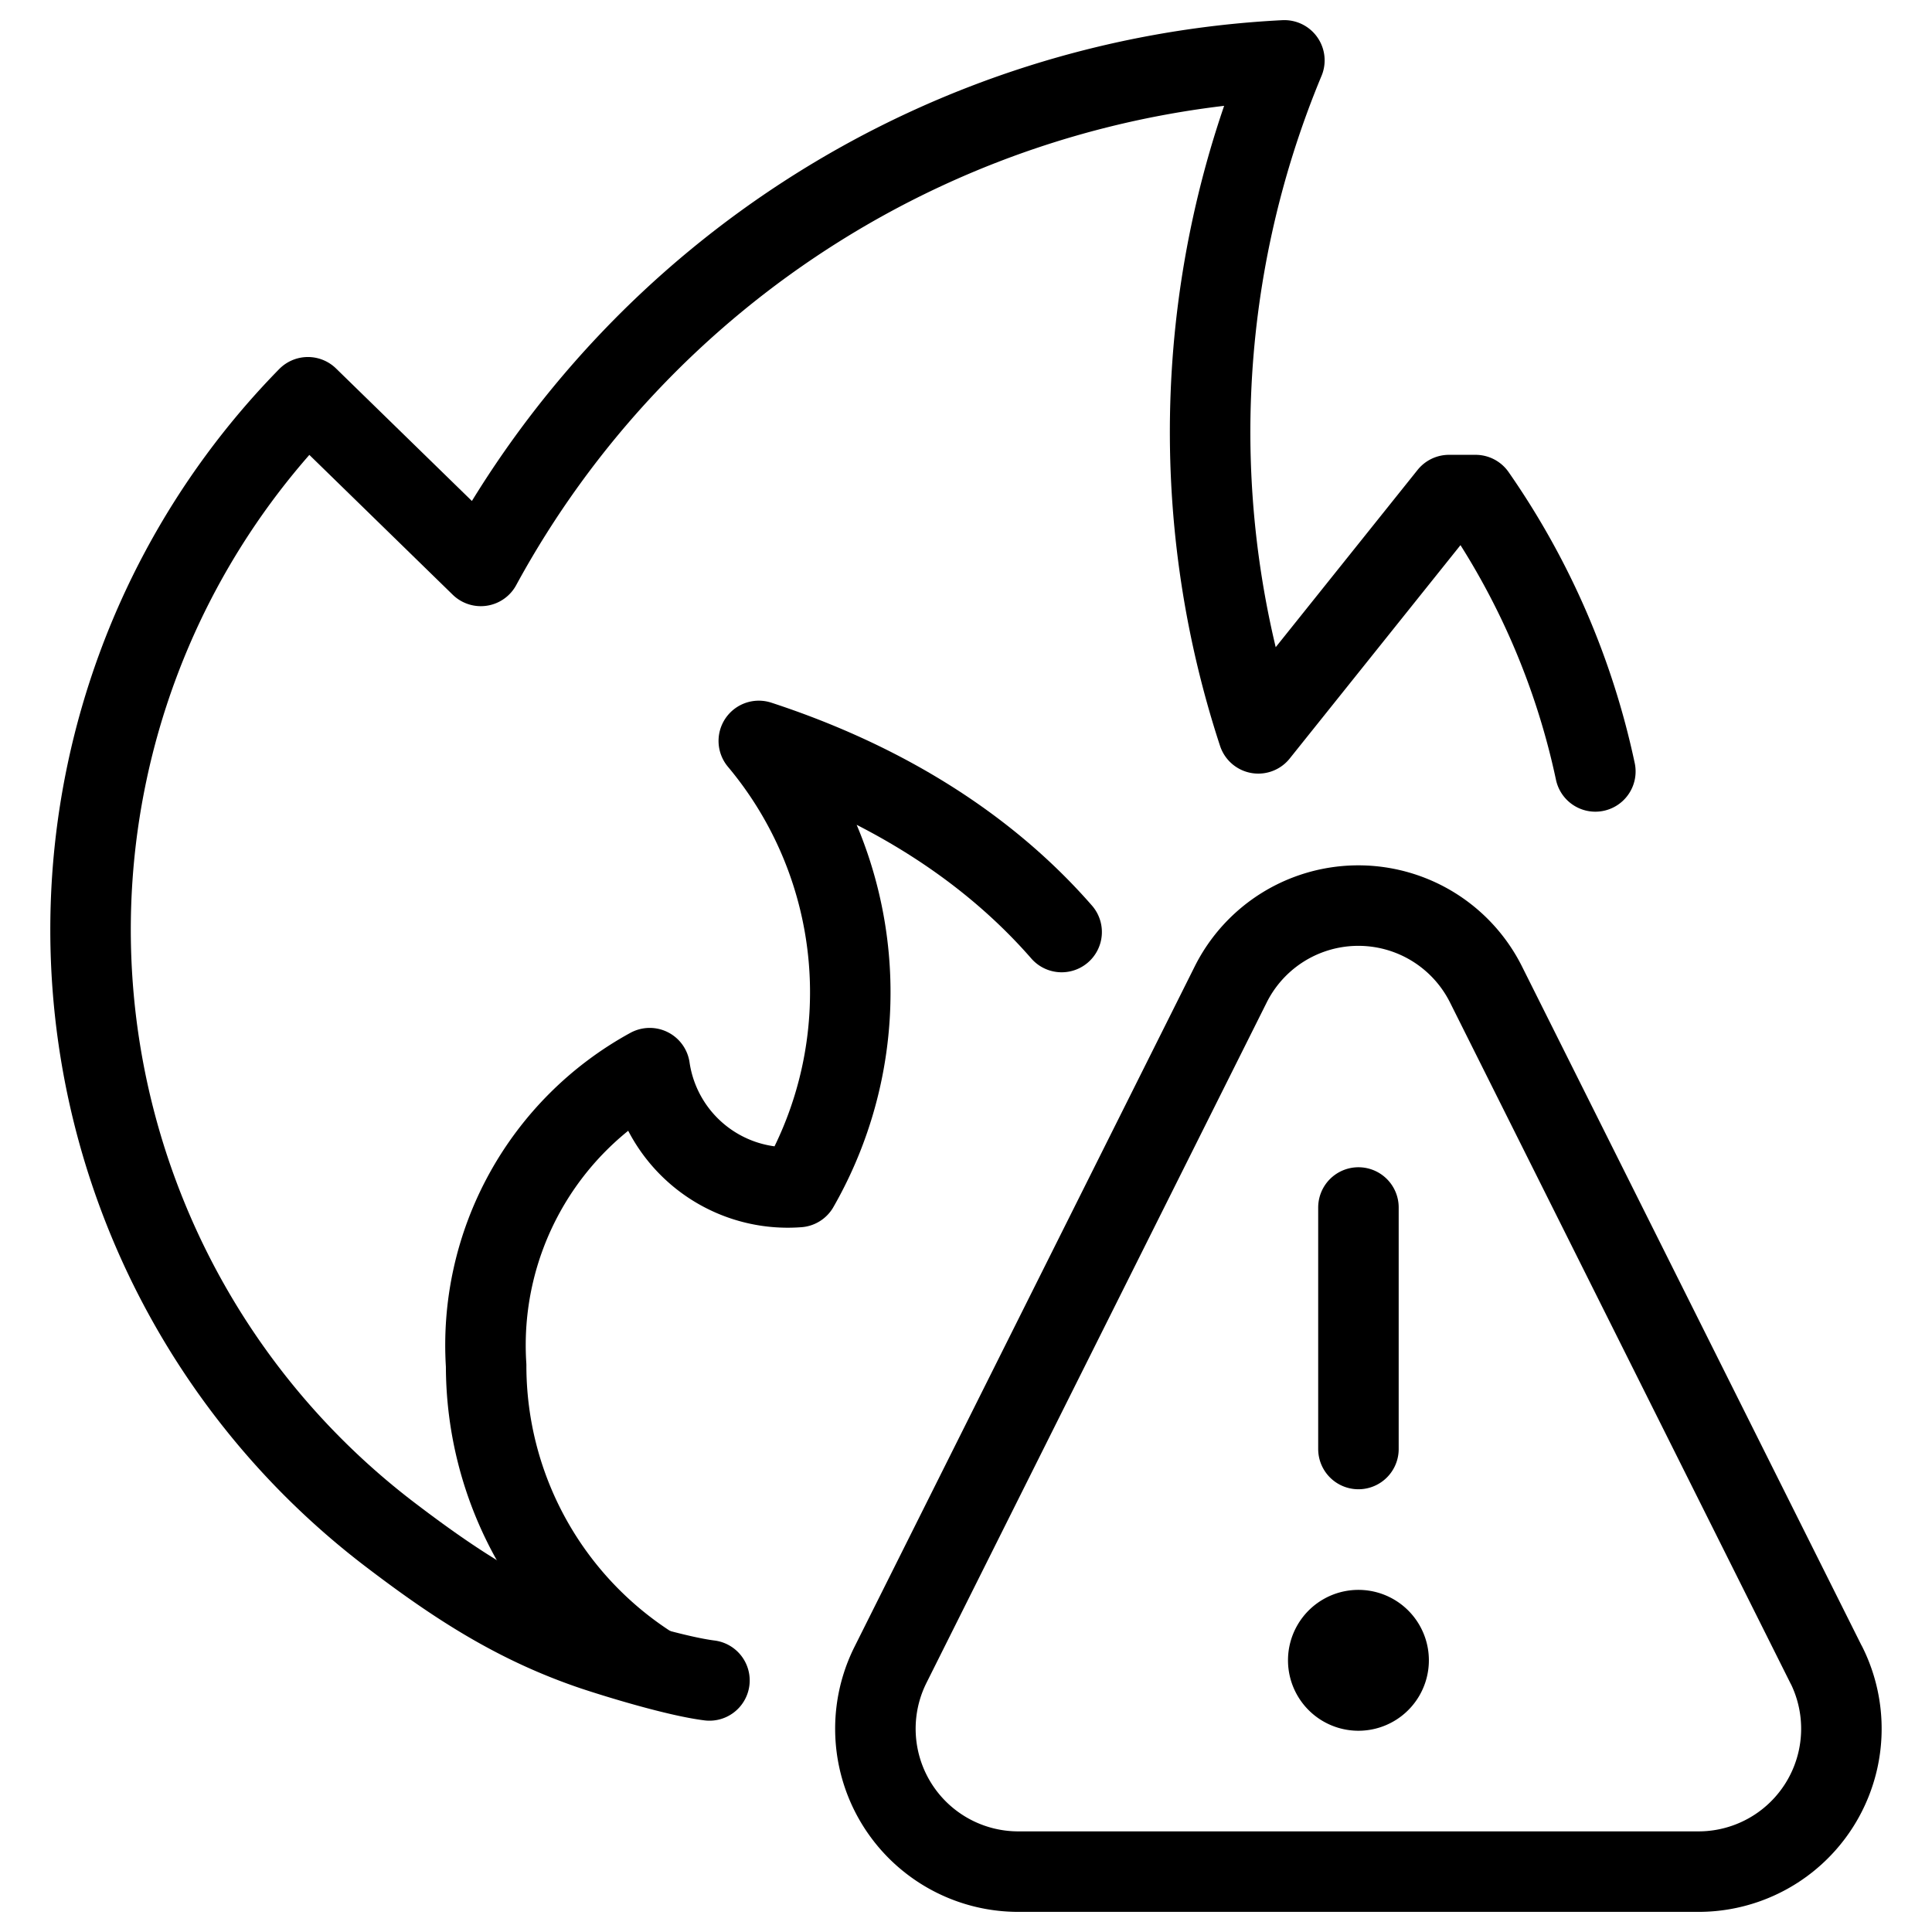 <svg xmlns="http://www.w3.org/2000/svg" fill="none" viewBox="0 0 24 24" stroke="black"><path stroke-linecap="round" stroke-linejoin="round" d="M16.875 21a.375.375 0 0 1 0-.75m0 .75a.375.375 0 0 0 0-.75m0-2.25v-3"/><path stroke-linecap="round" stroke-linejoin="round" d="M22.688 20.683A1.775 1.775 0 0 1 21.1 23.25h-8.452a1.775 1.775 0 0 1-1.587-2.567l4.226-8.451a1.773 1.773 0 0 1 3.174 0l4.226 8.451Zm-9.5-9.105c-.986-1.13-2.313-1.9-3.762-2.374a4.863 4.863 0 0 1 .493 5.542 1.733 1.733 0 0 1-1.848-1.477 3.922 3.922 0 0 0-2.032 3.695 4.434 4.434 0 0 0 2.032 3.728"/><path stroke-linecap="round" stroke-linejoin="round" d="M19.818 9.583A9.449 9.449 0 0 0 18.33 6.15H18l-2.369 2.96a12.01 12.01 0 0 1 .324-8.36 12.06 12.06 0 0 0-9.982 6.28L3.825 4.935a9.45 9.45 0 0 0 1.038 14.142c.815.62 1.551 1.098 2.512 1.423.313.104 1.037.325 1.438.375"/></svg>